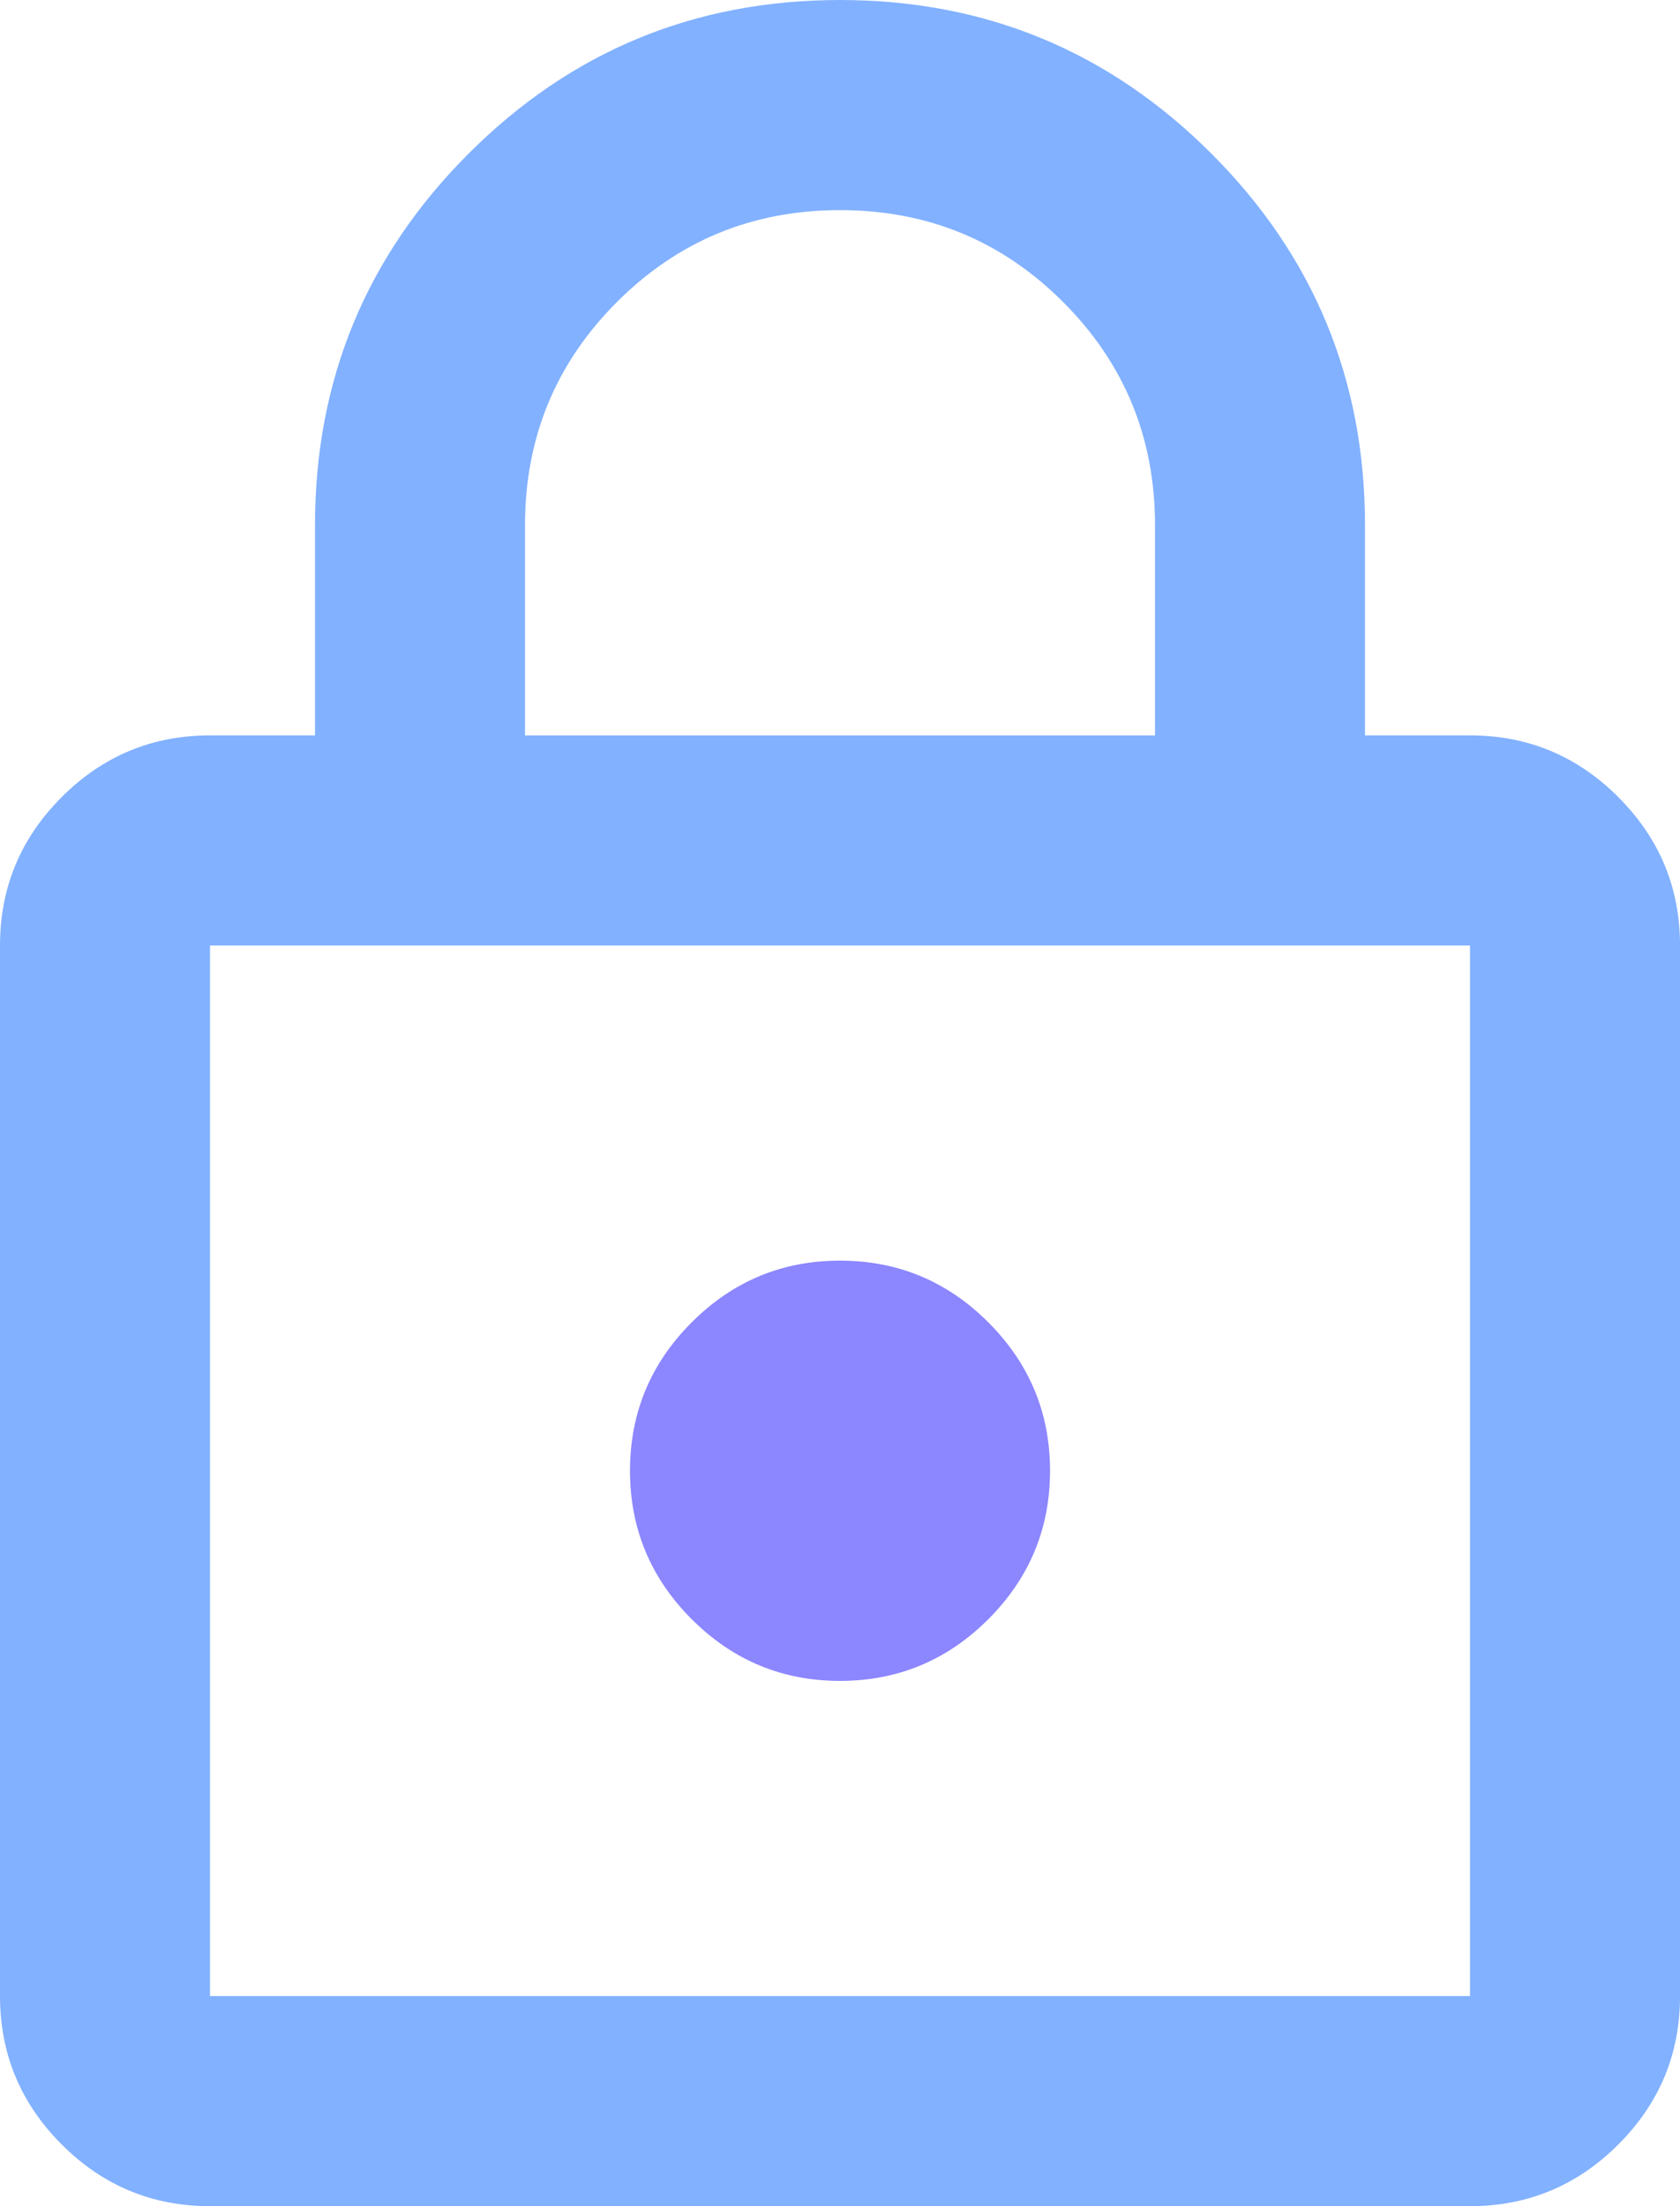 <?xml version="1.0" encoding="UTF-8"?>
<svg id="_レイヤー_1" data-name=" レイヤー 1" xmlns="http://www.w3.org/2000/svg" version="1.1" viewBox="0 0 51.173 67.165">
  <defs>
    <style>
      .cls-1 {
        fill: #8c86ff;
      }

      .cls-1, .cls-2 {
        stroke-width: 0px;
      }

      .cls-2 {
        fill: #82b1ff;
      }
    </style>
  </defs>
  <path class="cls-2" d="M49.294,24.267c-1.253-1.253-2.759-1.879-4.518-1.879h-3.198v-6.397c0-4.424-1.559-8.196-4.678-11.314C33.782,1.559,30.011-0,25.587-0,21.162-0,17.391,1.559,14.273,4.677c-3.118,3.118-4.678,6.89-4.678,11.314v6.397h-3.198c-1.759,0-3.265.626-4.518,1.879S-0,27.026-0,28.785v31.983C-0,62.527.626,64.033,1.879,65.286c1.253,1.253,2.759,1.879,4.518,1.879h38.38c1.759,0,3.265-.627,4.518-1.879s1.879-2.759,1.879-4.517v-31.983c0-1.759-.626-3.265-1.879-4.517ZM15.992,15.992c0-2.665.933-4.931,2.799-6.796,1.866-1.866,4.131-2.799,6.796-2.799s4.931.933,6.796,2.799c1.866,1.865,2.799,4.131,2.799,6.796v6.397H15.992v-6.397ZM44.777,60.768H6.397v-31.983h38.38v31.983Z"/>
  <path class="cls-1" d="M25.587,51.173c1.759,0,3.265-.626,4.518-1.879s1.879-2.759,1.879-4.518-.626-3.265-1.879-4.518-2.759-1.879-4.518-1.879-3.265.626-4.518,1.879-1.879,2.759-1.879,4.518.626,3.265,1.879,4.518,2.759,1.879,4.518,1.879Z"/>
</svg>